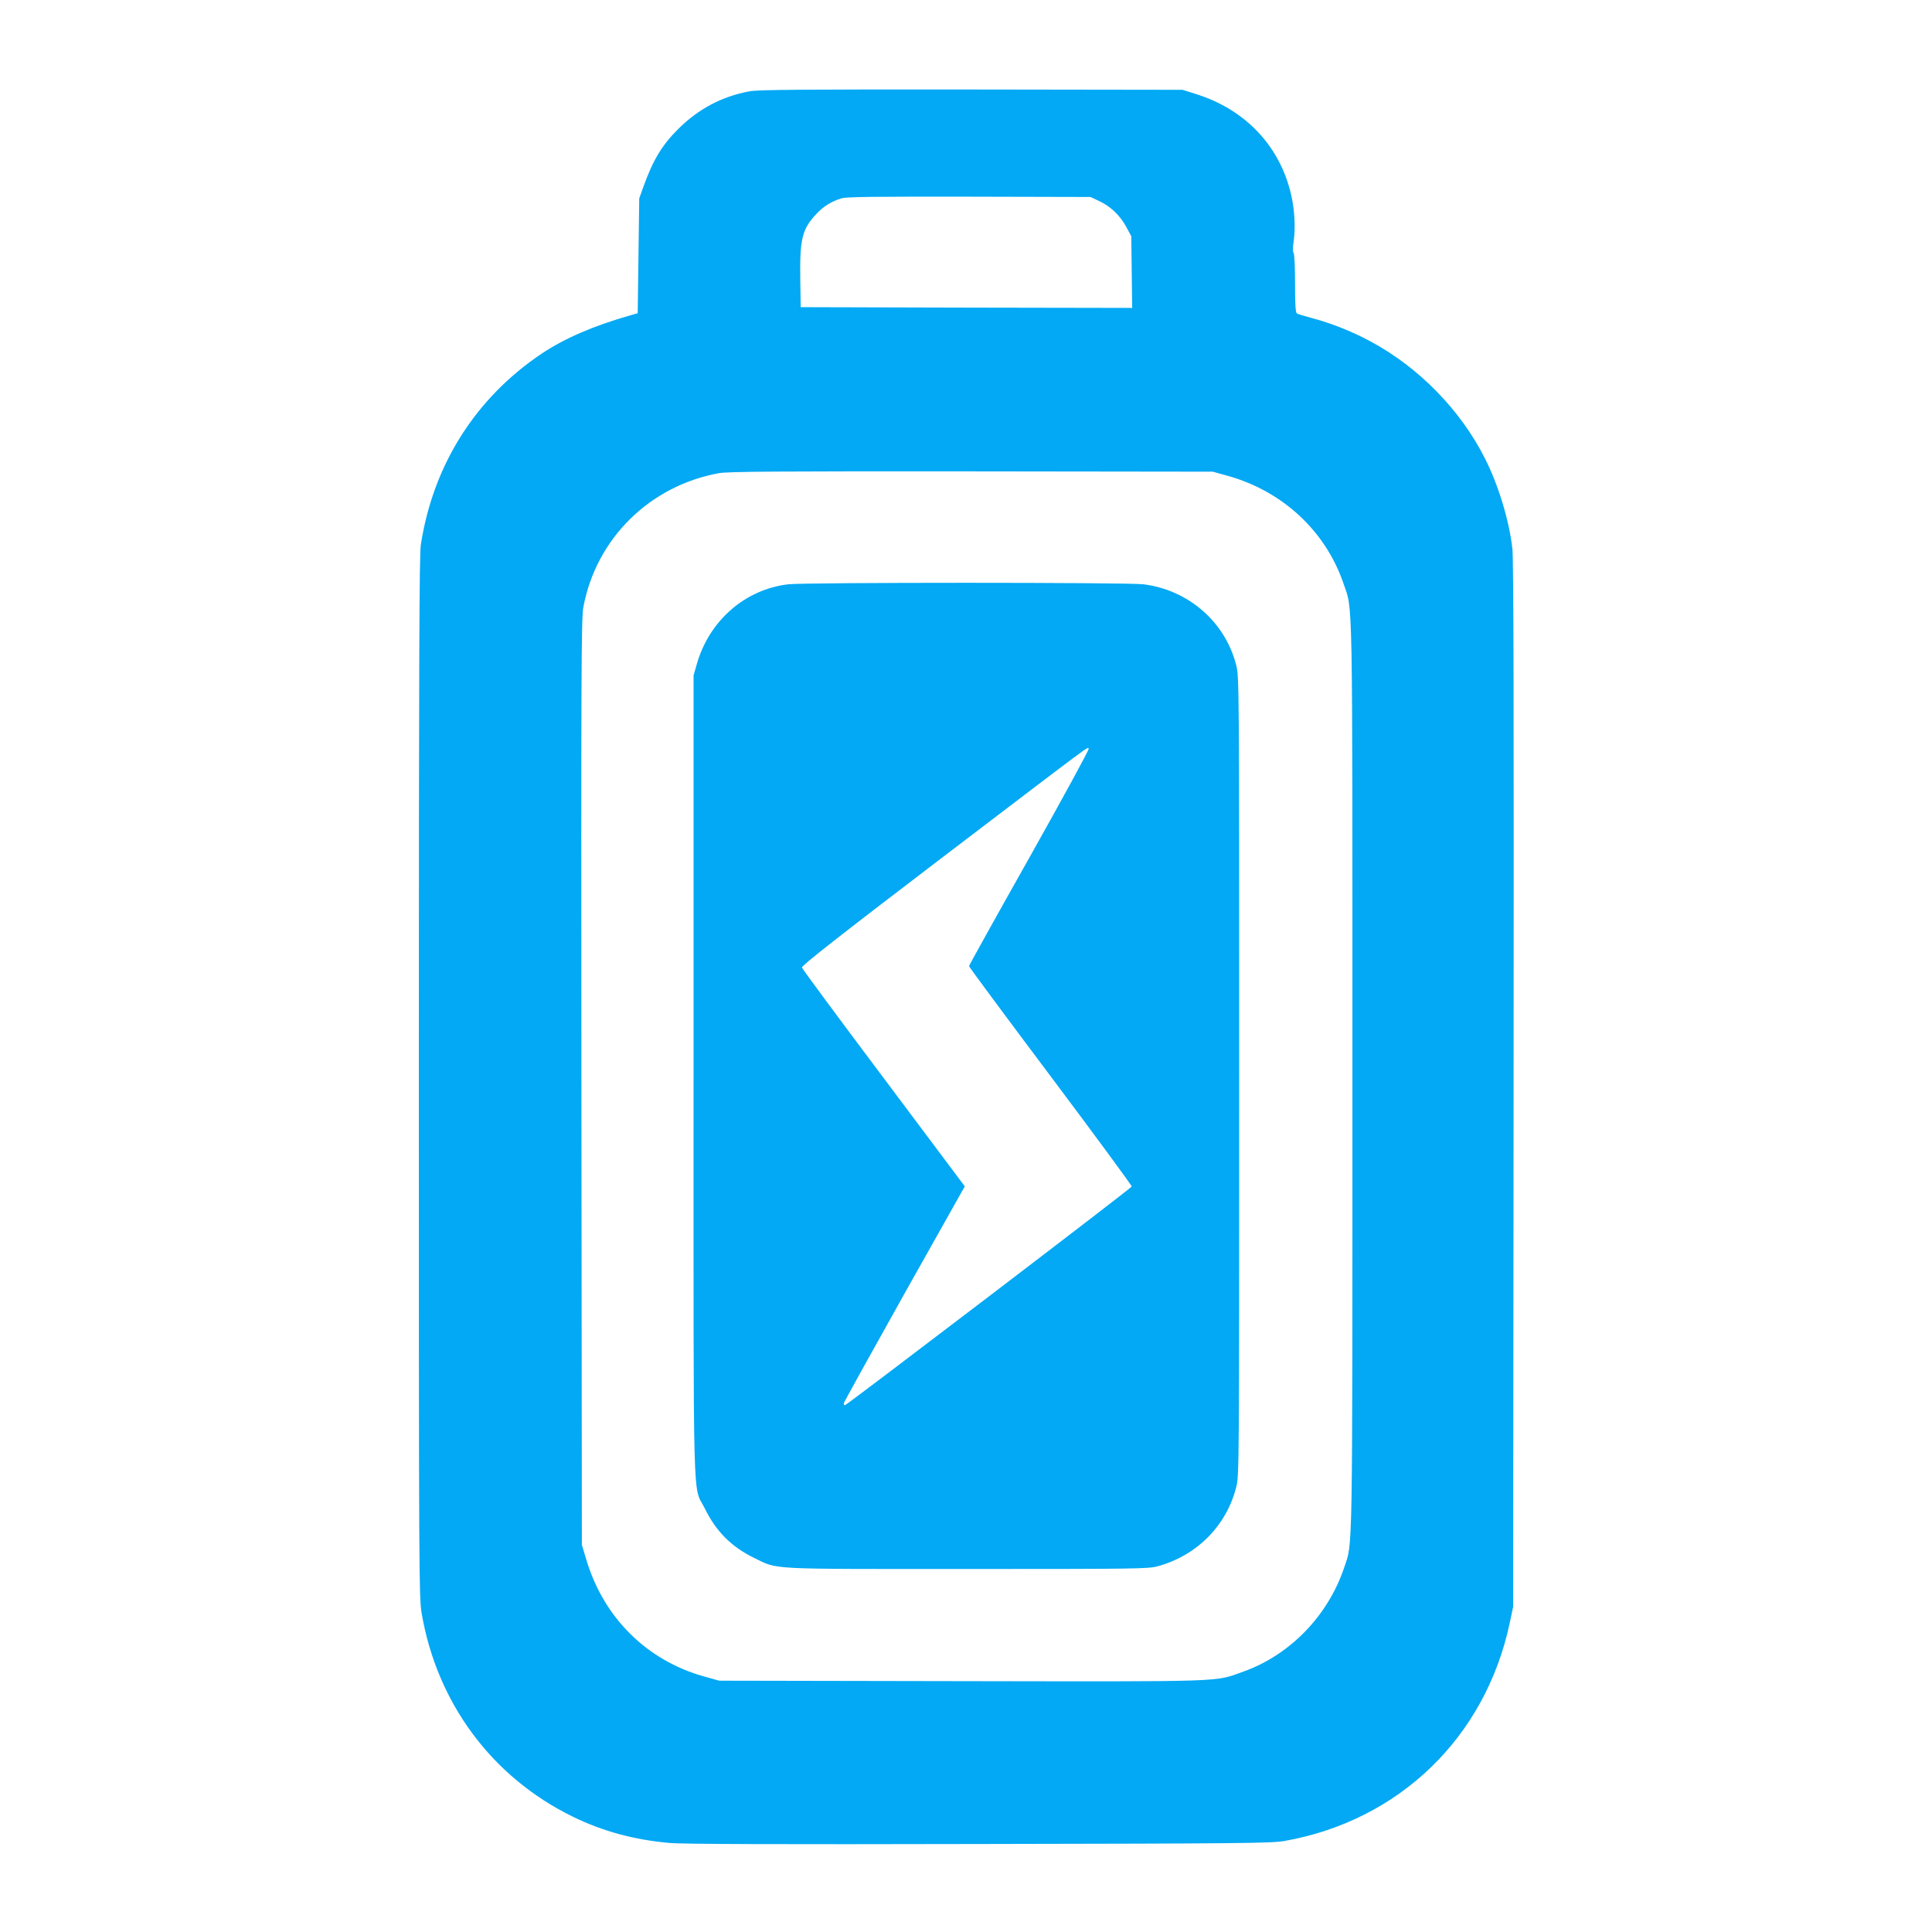 <?xml version="1.0" standalone="no"?>
<!DOCTYPE svg PUBLIC "-//W3C//DTD SVG 20010904//EN"
 "http://www.w3.org/TR/2001/REC-SVG-20010904/DTD/svg10.dtd">
<svg version="1.0" xmlns="http://www.w3.org/2000/svg"
 width="1280pt" height="1280pt" viewBox="0 0 1280 1280"
 preserveAspectRatio="xMidYMid meet">
<g transform="translate(0,1280) scale(0.1,-0.1)"
fill="#03a9f4" stroke="none">
<path d="M4965 12195 c-182 -34 -337 -116 -471 -249 -109 -108 -168 -207 -232
-385 l-27 -76 -5 -380 -5 -380 -45 -13 c-249 -71 -436 -152 -590 -254 -439
-294 -721 -739 -802 -1268 -10 -69 -13 -749 -13 -3525 0 -3299 1 -3444 18
-3550 101 -597 466 -1089 1002 -1351 199 -97 405 -153 640 -174 82 -8 727 -10
2050 -7 1754 3 1939 5 2025 20 761 135 1331 687 1492 1443 l23 109 3 3455 c2
2510 0 3482 -8 3555 -21 185 -93 423 -181 596 -161 321 -439 605 -757 776
-119 65 -268 124 -388 155 -49 13 -95 27 -101 31 -10 6 -13 57 -13 201 0 108
-4 196 -10 202 -6 6 -5 37 2 84 11 84 5 203 -18 300 -74 322 -303 565 -631
667 l-88 28 -1400 2 c-1121 1 -1414 -1 -1470 -12z m2317 -727 c76 -35 138 -95
179 -170 l34 -63 3 -238 3 -237 -1098 2 -1098 3 -3 185 c-4 265 12 332 106
432 48 51 97 82 167 104 31 10 214 12 845 11 l805 -2 57 -27z m850 -1820 c365
-101 650 -366 769 -714 63 -187 59 20 59 -3264 0 -3265 3 -3083 -55 -3257
-107 -318 -359 -578 -668 -688 -193 -69 -89 -66 -1867 -63 l-1605 3 -97 27
c-383 106 -671 392 -785 780 l-28 93 -3 3065 c-2 2733 -1 3074 13 3148 85 454
439 803 897 887 59 11 381 13 1673 12 l1600 -2 97 -27z"/>
<path d="M5223 8929 c-285 -33 -522 -239 -605 -524 l-23 -80 0 -2655 c0 -2980
-7 -2699 75 -2865 75 -152 176 -253 325 -326 164 -79 65 -74 1410 -74 1119 0
1204 1 1265 18 259 71 455 268 520 523 20 76 20 123 20 2724 0 2600 0 2648
-20 2724 -73 286 -317 498 -615 535 -107 13 -2239 13 -2352 0z m1598 -1809
c-221 -392 -401 -716 -401 -721 0 -5 243 -333 541 -730 297 -396 539 -725 537
-730 -4 -12 -1889 -1449 -1900 -1449 -5 0 -8 5 -8 12 0 6 181 332 401 725
l401 713 -537 717 c-296 394 -540 724 -542 733 -3 12 248 209 913 716 1042
793 976 745 987 734 5 -4 -172 -328 -392 -720z"/>
</g>
</svg>
